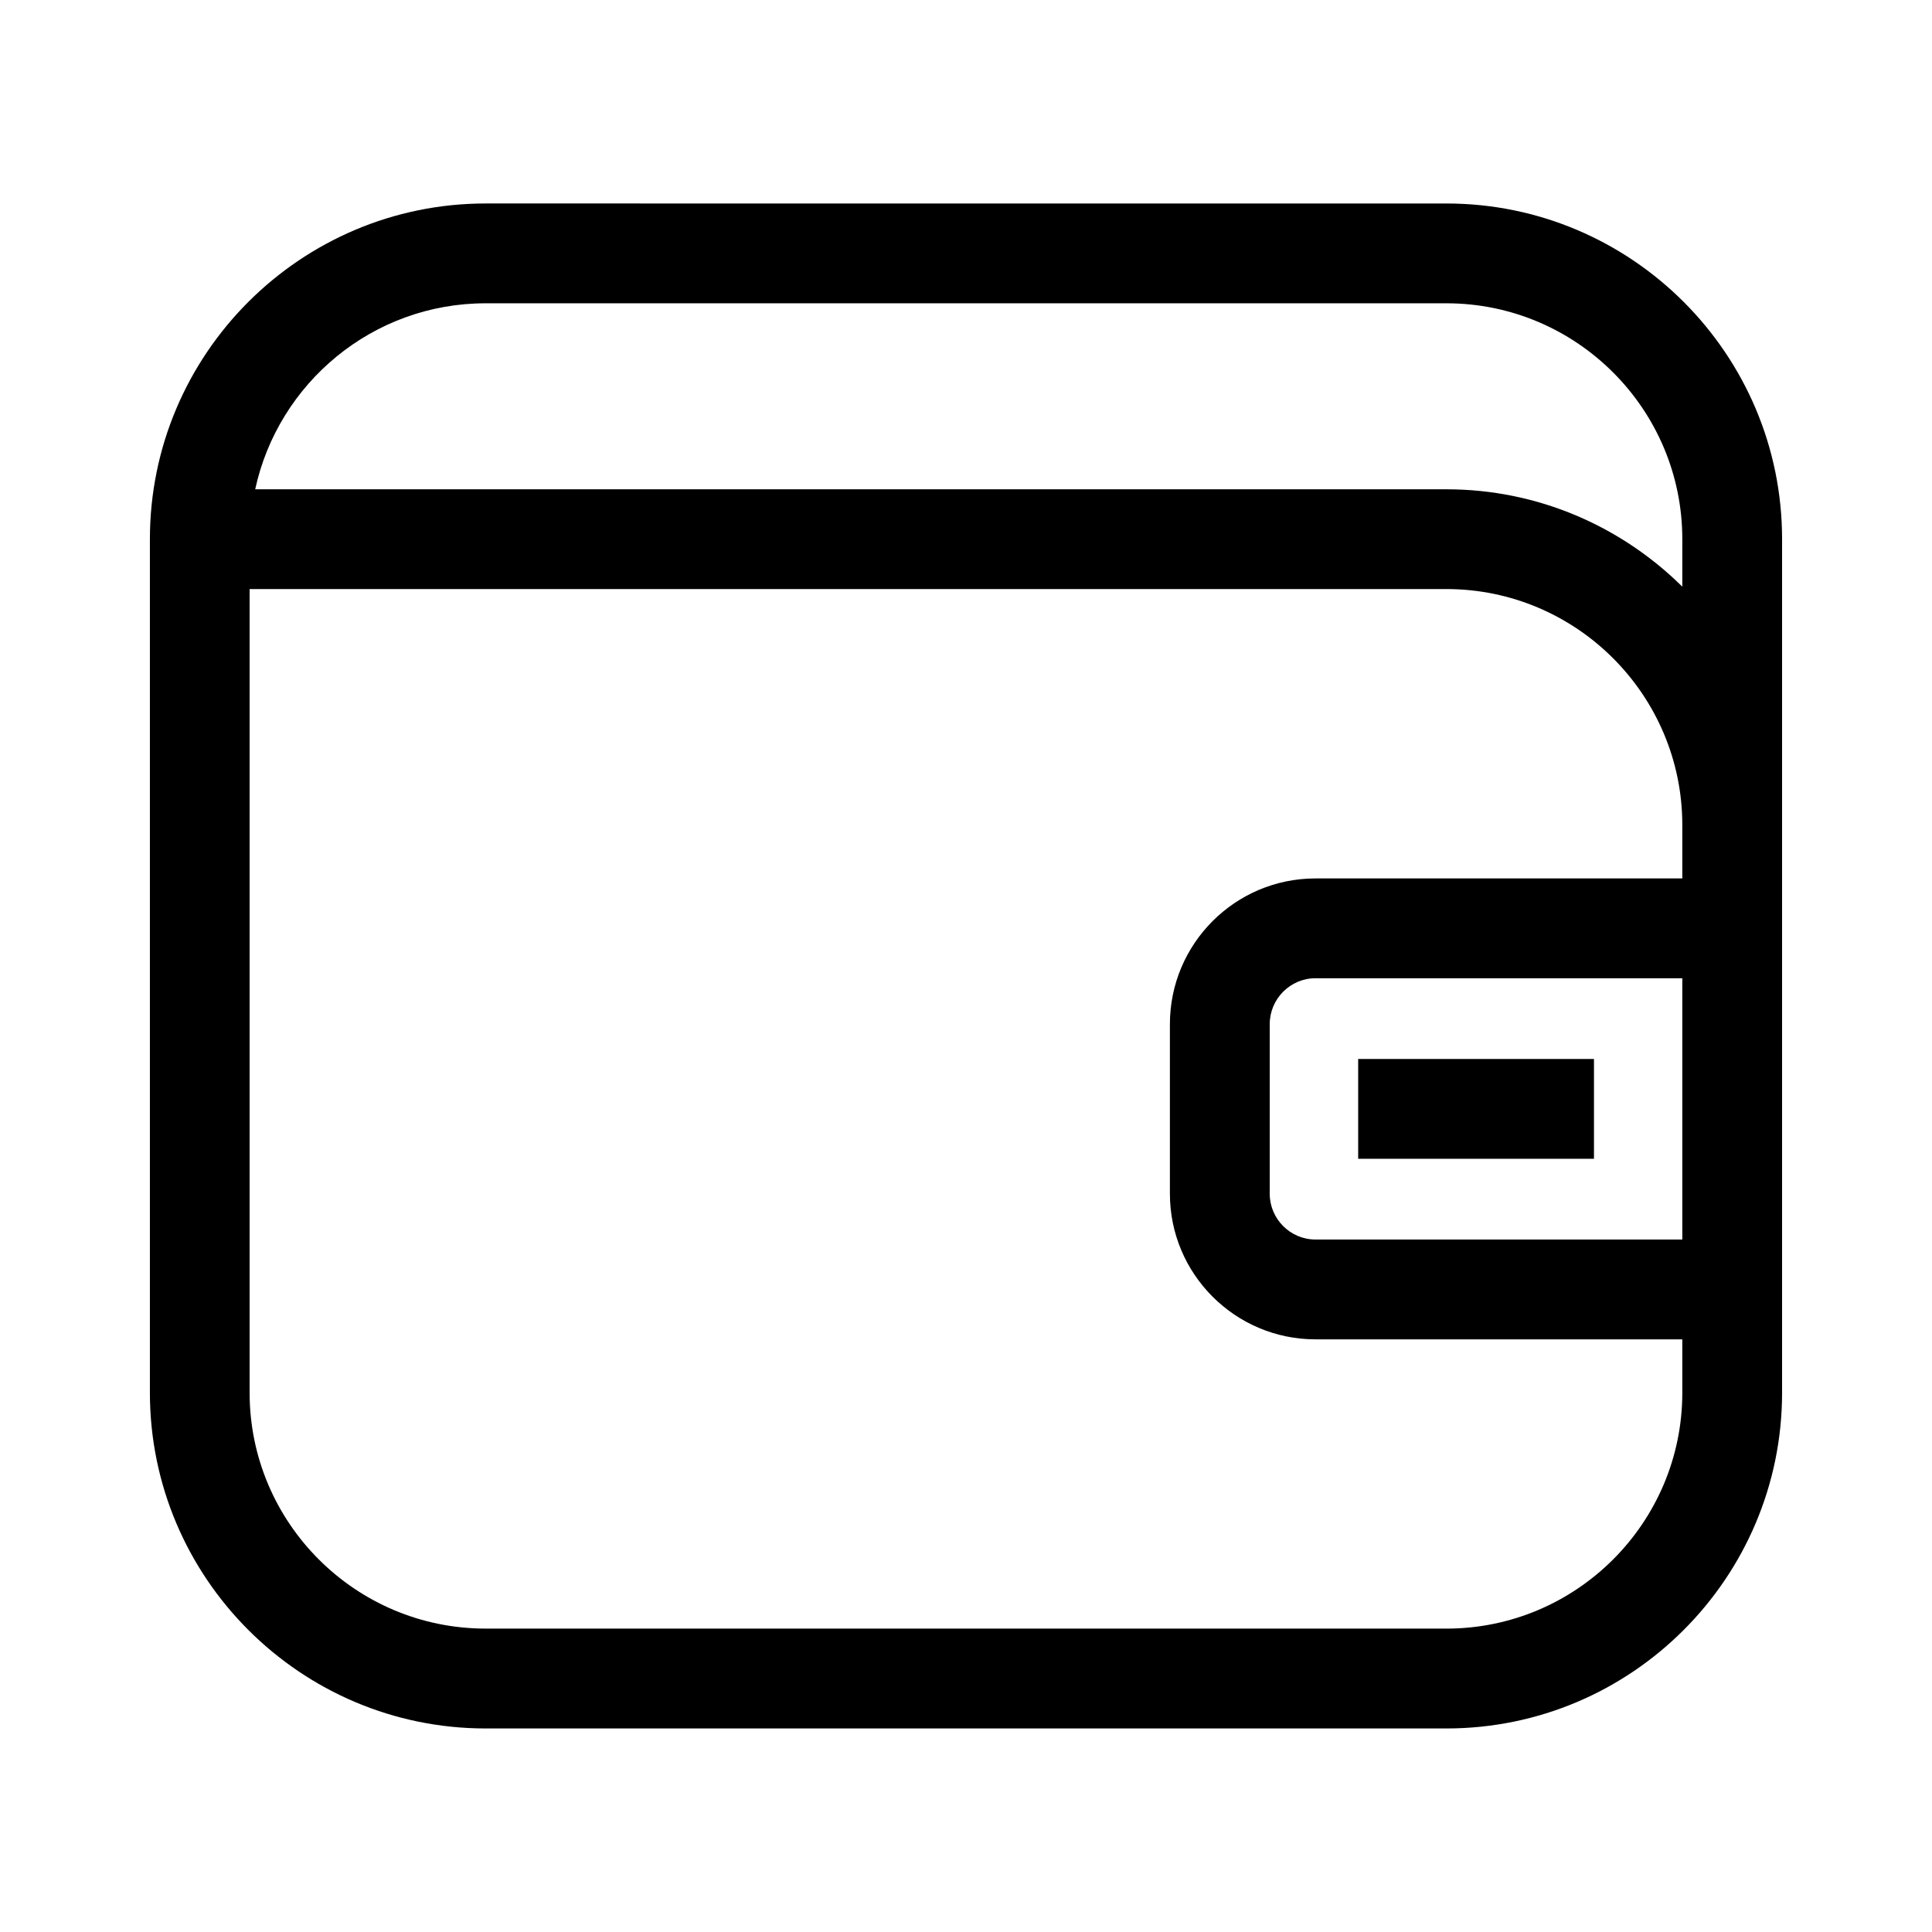 <?xml version="1.0" encoding="UTF-8"?>
<!-- Uploaded to: ICON Repo, www.svgrepo.com, Generator: ICON Repo Mixer Tools -->
<svg fill="#000000" width="800px" height="800px" version="1.1" viewBox="144 144 512 512" xmlns="http://www.w3.org/2000/svg">
 <g>
  <path d="m616.27 286.88c0-49.043-39.879-88.953-88.953-88.953l-254.61-0.004c-49.074 0-88.984 39.91-88.984 88.953v226.2c0 49.043 39.91 88.984 88.984 88.984h254.61c49.074 0 88.953-39.941 88.953-88.984zm-343.57-62.504h254.61c34.465 0 62.52 28.039 62.52 62.52v12.578c-16.074-15.902-38.133-25.805-62.52-25.805h-315.68c6.094-28.148 31.125-49.293 61.07-49.293zm254.61 351.22h-254.61c-34.496 0-62.551-28.039-62.551-62.52v-212.97h317.16c34.465 0 62.52 28.07 62.52 62.551v14.137h-97.203c-21.316 0-38.59 17.32-38.59 38.621v44.934c0 21.285 17.285 38.59 38.59 38.59h97.203v14.137c0 34.48-28.055 62.523-62.52 62.523zm62.52-172.35v69.242h-97.203c-6.707 0-12.137-5.481-12.137-12.137v-44.934c0-6.707 5.449-12.172 12.137-12.172z"/>
  <path d="m503.93 424.64h62.488v26.449h-62.488z"/>
 </g>
</svg>